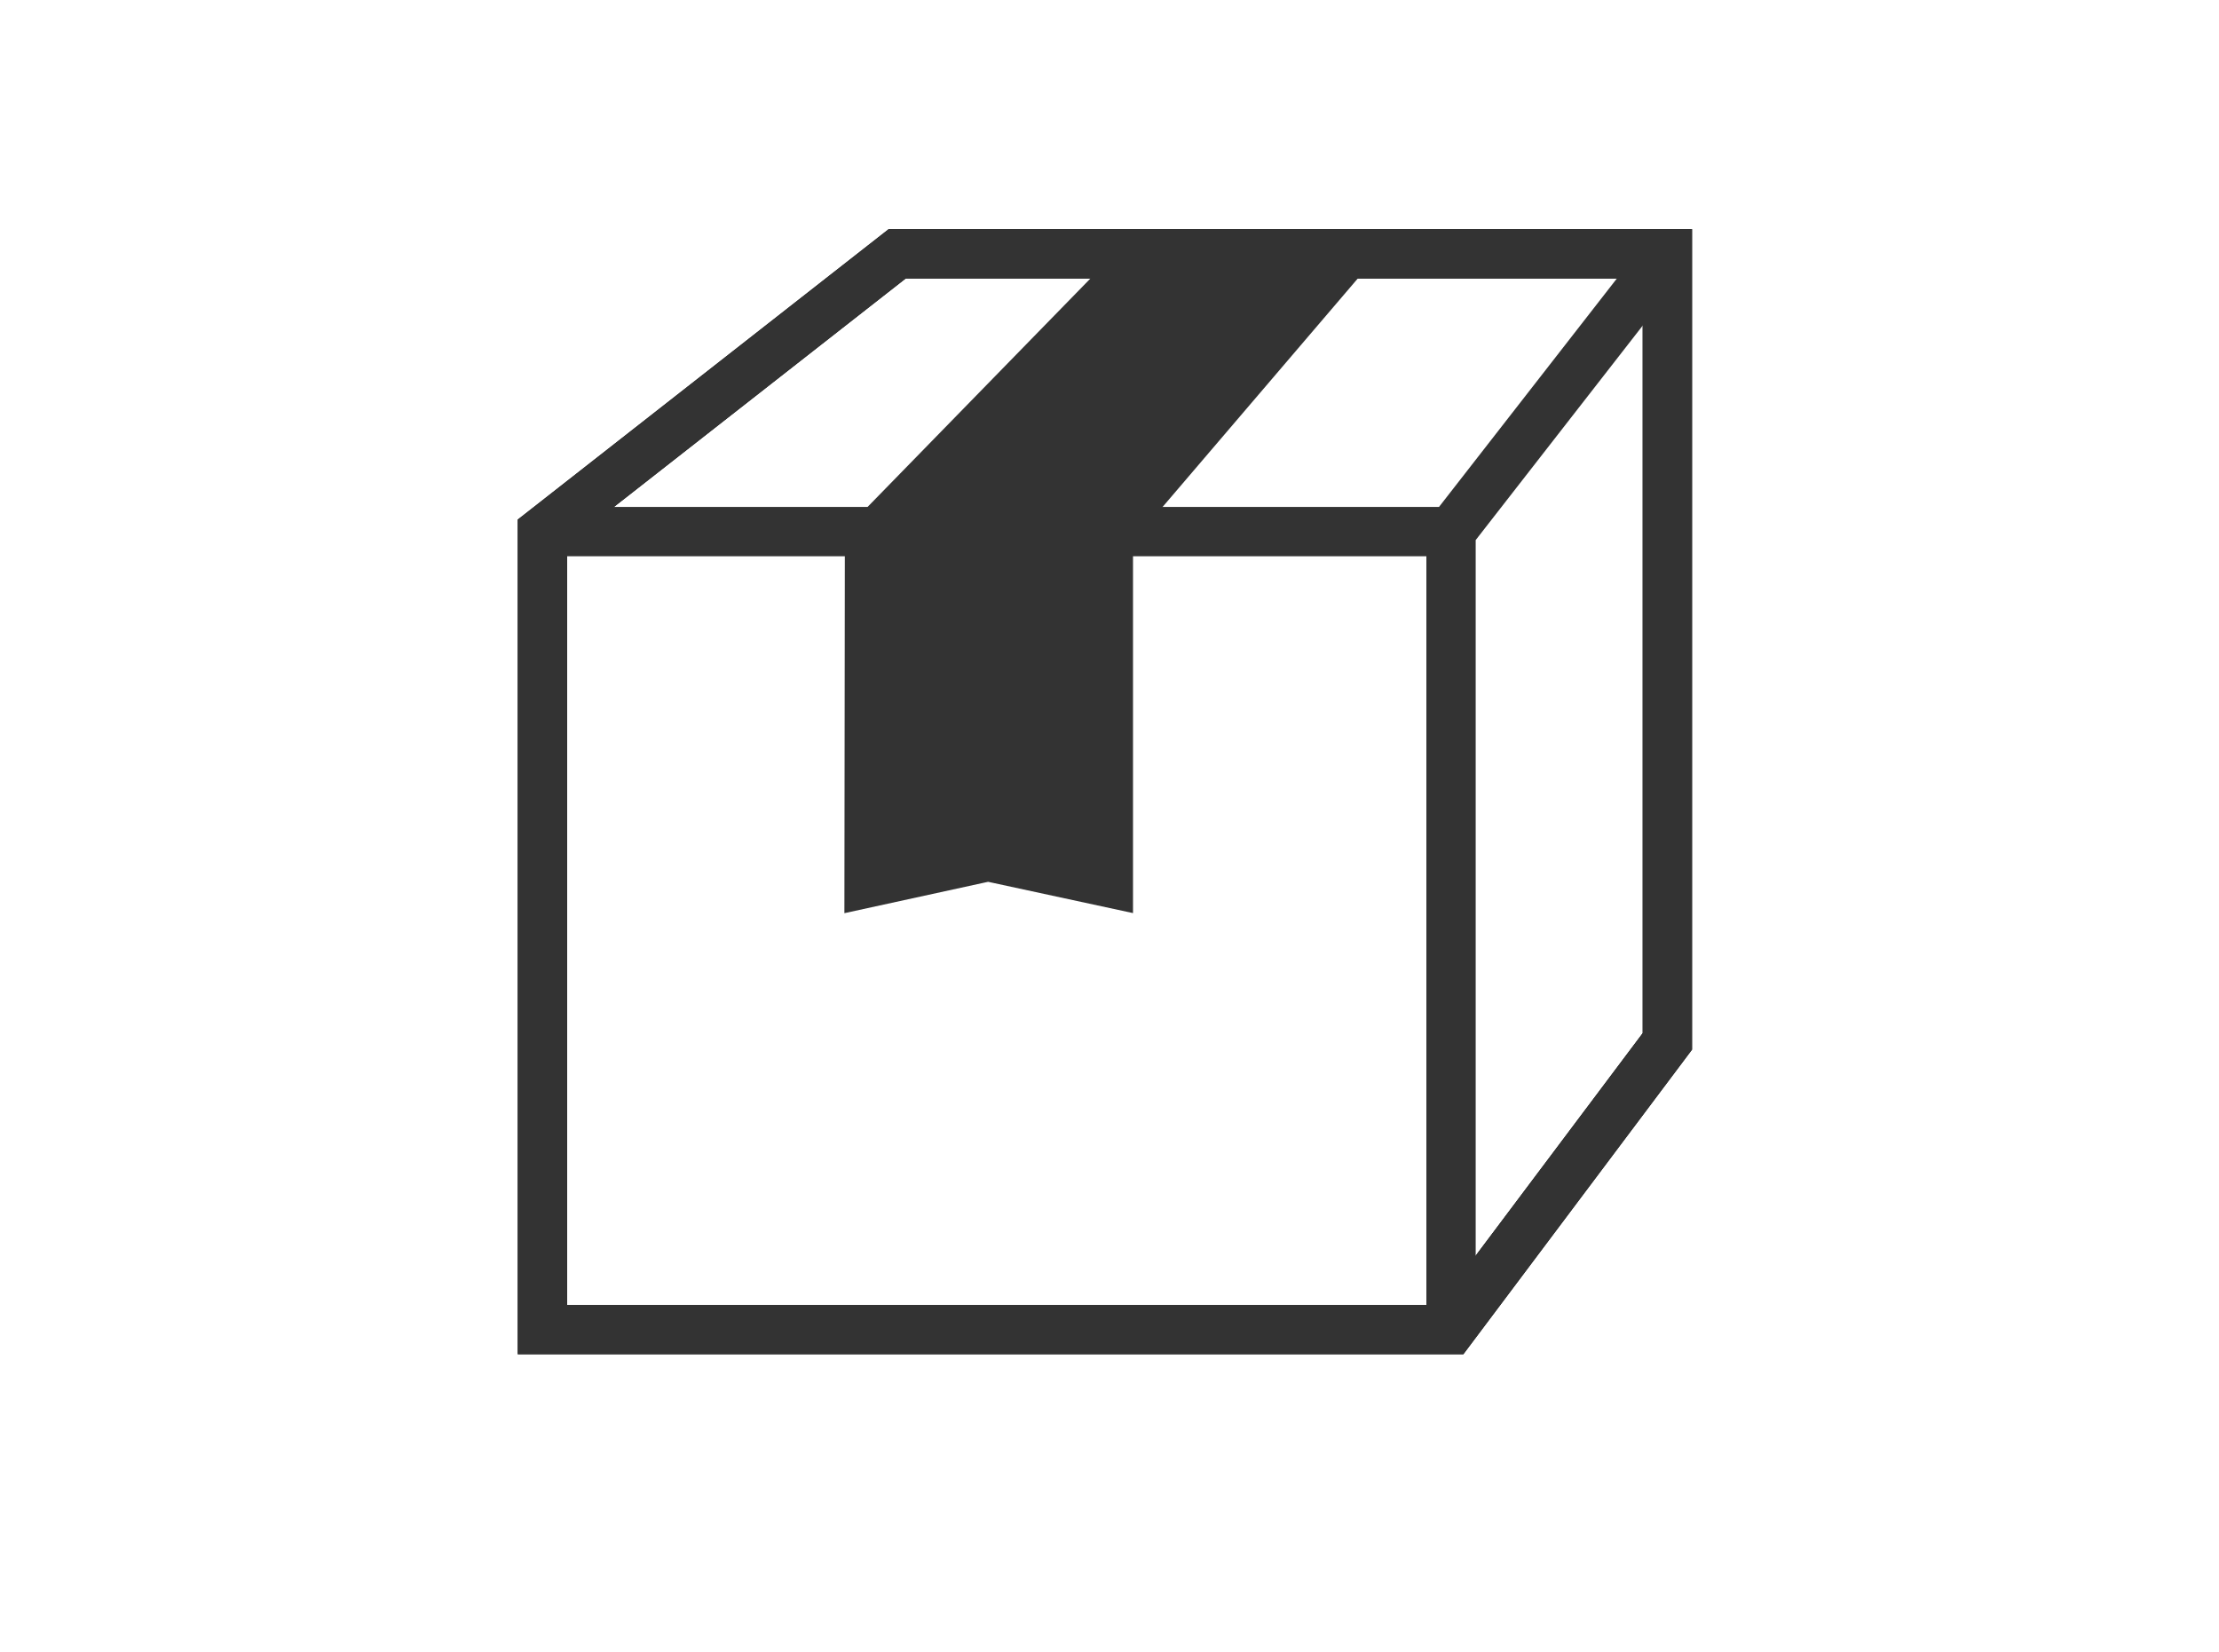 <svg xmlns="http://www.w3.org/2000/svg" xmlns:xlink="http://www.w3.org/1999/xlink" width="180" height="134" viewBox="0 0 180 134">
  <defs>
    <clipPath id="clip-path">
      <rect id="長方形_1870" data-name="長方形 1870" width="180" height="134" transform="translate(885 658)" fill="none"/>
    </clipPath>
  </defs>
  <g id="otodoke03" transform="translate(-885 -658)" clip-path="url(#clip-path)">
    <g id="グループ_1247" data-name="グループ 1247" transform="translate(927.729 677.299)">
      <g id="グループ_1248" data-name="グループ 1248" transform="translate(1.271 1.175)">
        <path id="パス_9846" data-name="パス 9846" d="M48.874,20.1,20.095,42.631v64.721H93.8l17.548-23.375V20.1Z" transform="translate(-20.095 -19.988)" fill="none" stroke="#000" stroke-width="4"/>
        <path id="パス_9847" data-name="パス 9847" d="M20.095,107.353V42.631L48.874,20.1h62.472V83.987L93.8,107.353Z" transform="translate(-20.095 -19.988)" fill="none" stroke="#333" stroke-width="4"/>
        <path id="パス_9848" data-name="パス 9848" d="M1081.489,20.1l-17.548,22.533v64.721" transform="translate(-990.237 -19.988)" fill="none" stroke="#333" stroke-width="4"/>
        <line id="線_623" data-name="線 623" x1="73.703" transform="translate(0 22.643)" fill="none" stroke="#333" stroke-width="4"/>
        <path id="パス_9849" data-name="パス 9849" d="M418.195,18.541,395.417,41.886l-.035,27.763,9.652-2.106,9.757,2.106V41.254L434.2,18.541" transform="translate(-368.884 -18.541)" fill="#333" stroke="#333" stroke-width="4"/>
      </g>
    </g>
  </g>
</svg>
